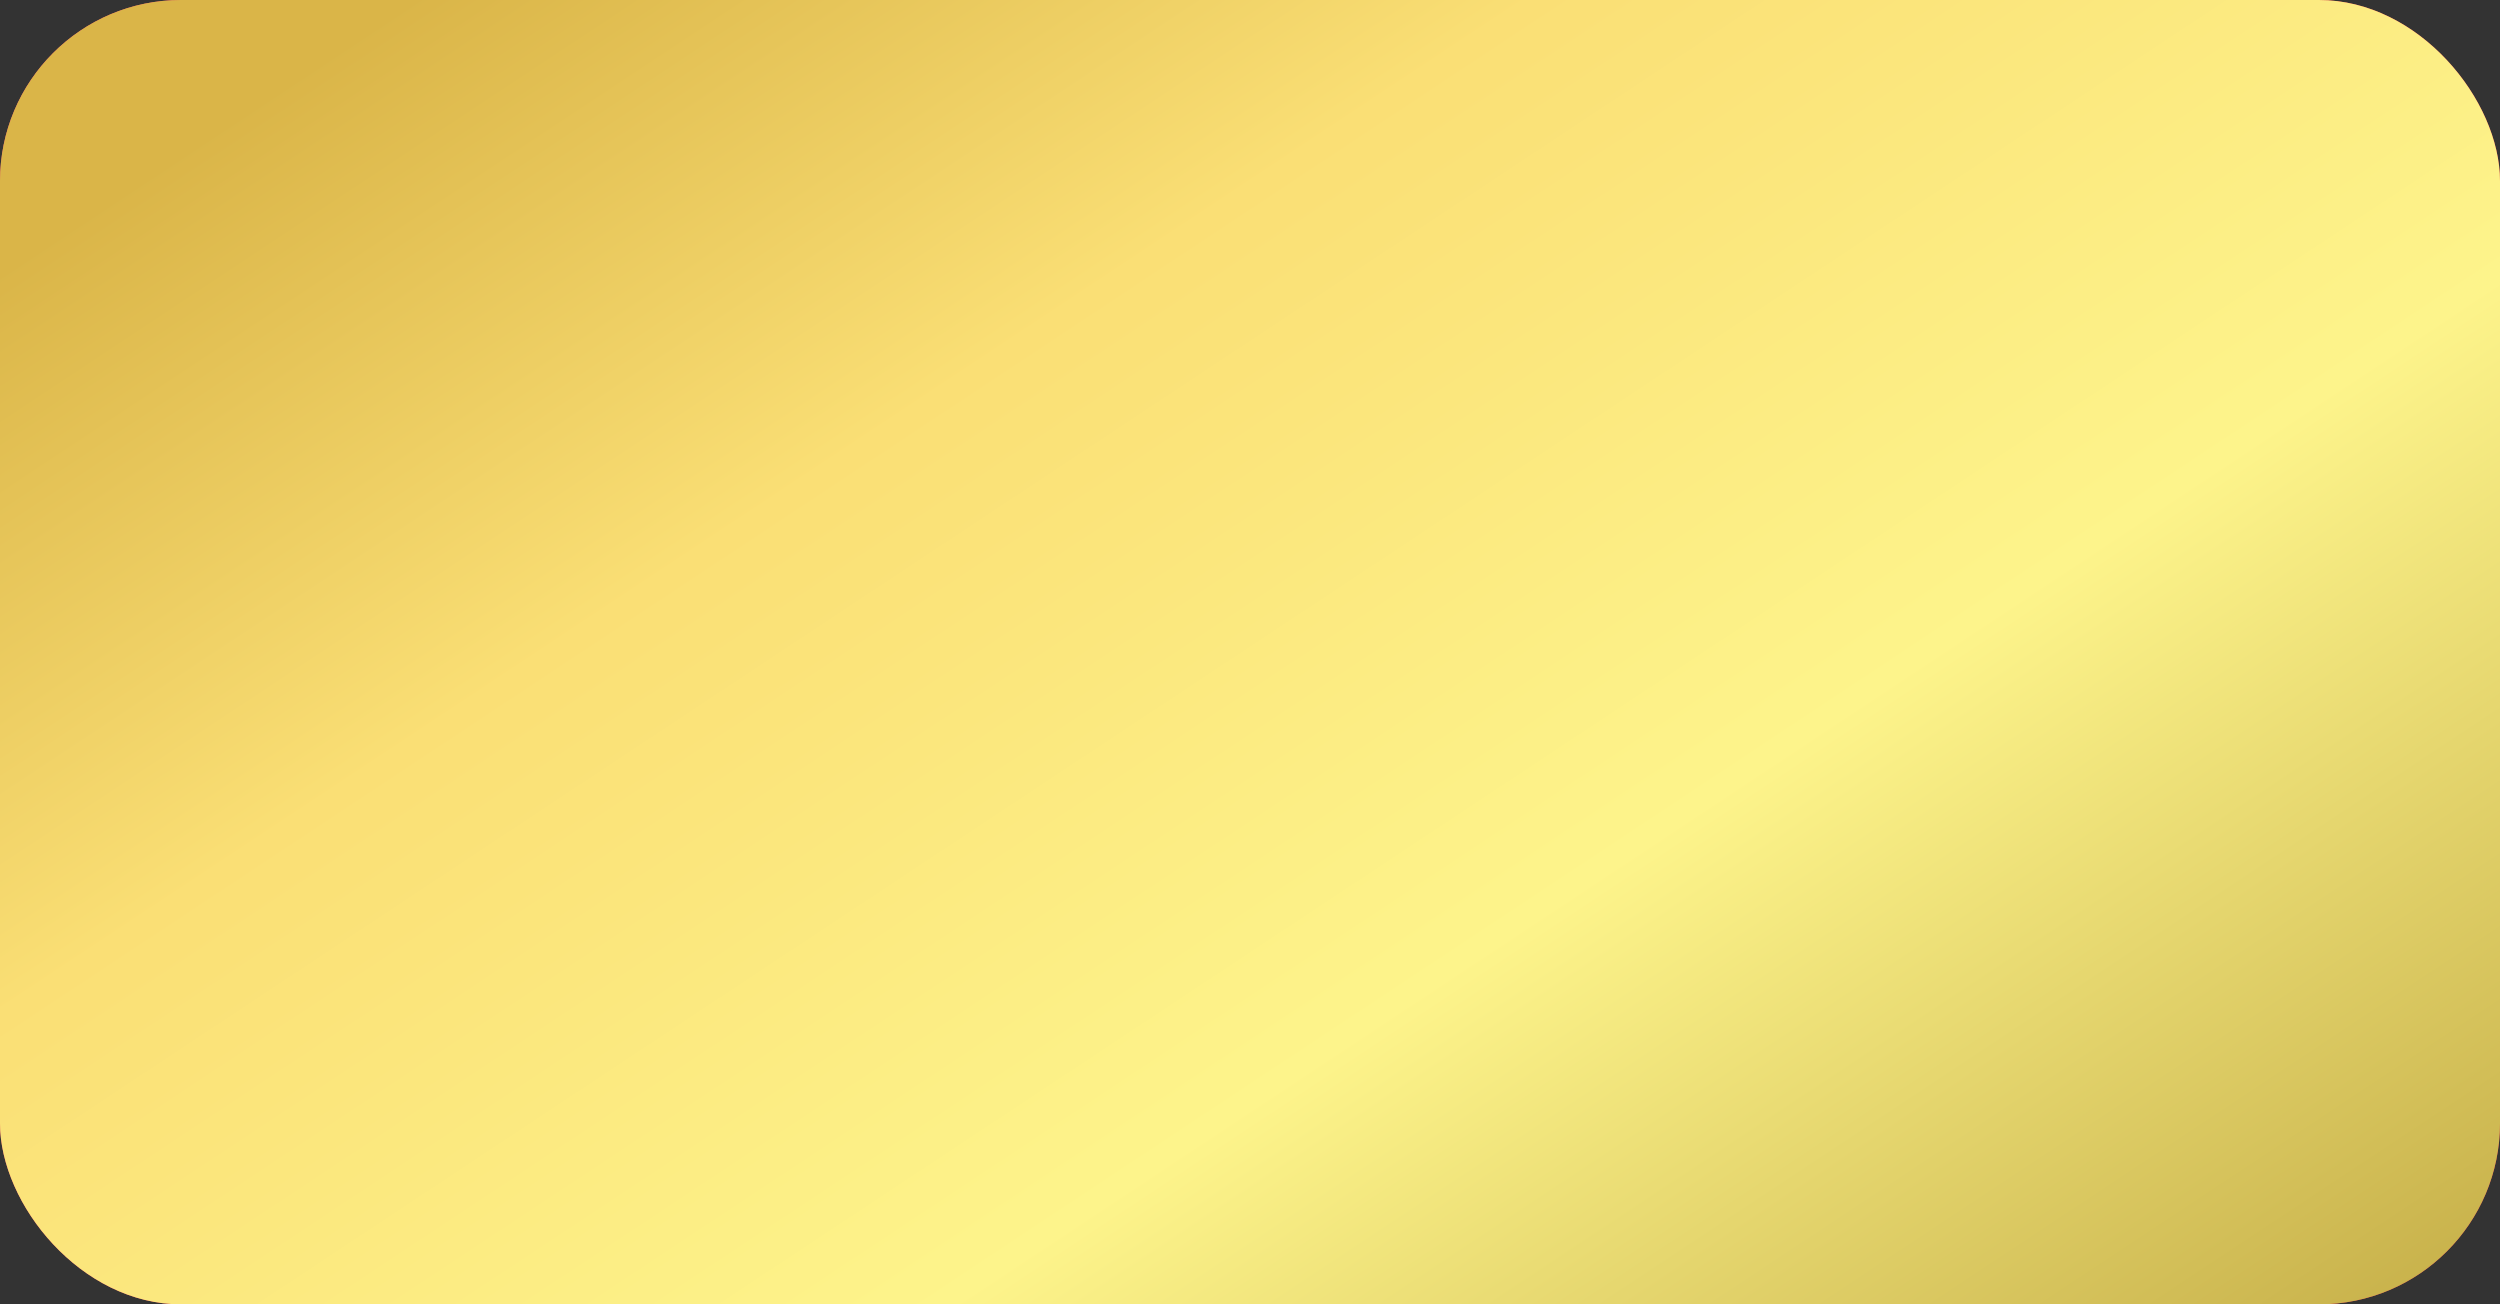 <?xml version="1.0" encoding="UTF-8"?> <svg xmlns="http://www.w3.org/2000/svg" width="46" height="24" viewBox="0 0 46 24" fill="none"><rect x="0" y="0" width="46" height="24" fill="#333333" stroke="none"/> <rect width="46" height="24" rx="3.333" fill="#F2334C"></rect> <rect width="46" height="24" rx="3.333" fill="url(#paint0_linear_1077_3)" fill-opacity="0.2"></rect> <rect width="46" height="24" rx="3.333" fill="url(#paint1_linear_1077_3)"></rect> <defs> <linearGradient id="paint0_linear_1077_3" x1="-2.1349e-06" y1="-12.779" x2="39.241" y2="7.152" gradientUnits="userSpaceOnUse"> <stop stop-color="white"></stop> <stop offset="1" stop-color="white" stop-opacity="0"></stop> </linearGradient> <linearGradient id="paint1_linear_1077_3" x1="2.273" y1="3.484" x2="30.42" y2="45.997" gradientUnits="userSpaceOnUse"> <stop stop-color="#DAB548"></stop> <stop offset="0.224" stop-color="#FADF75"></stop> <stop offset="0.5" stop-color="#FDF48B"></stop> <stop offset="1" stop-color="#A2821D"></stop> </linearGradient> </defs> </svg> 